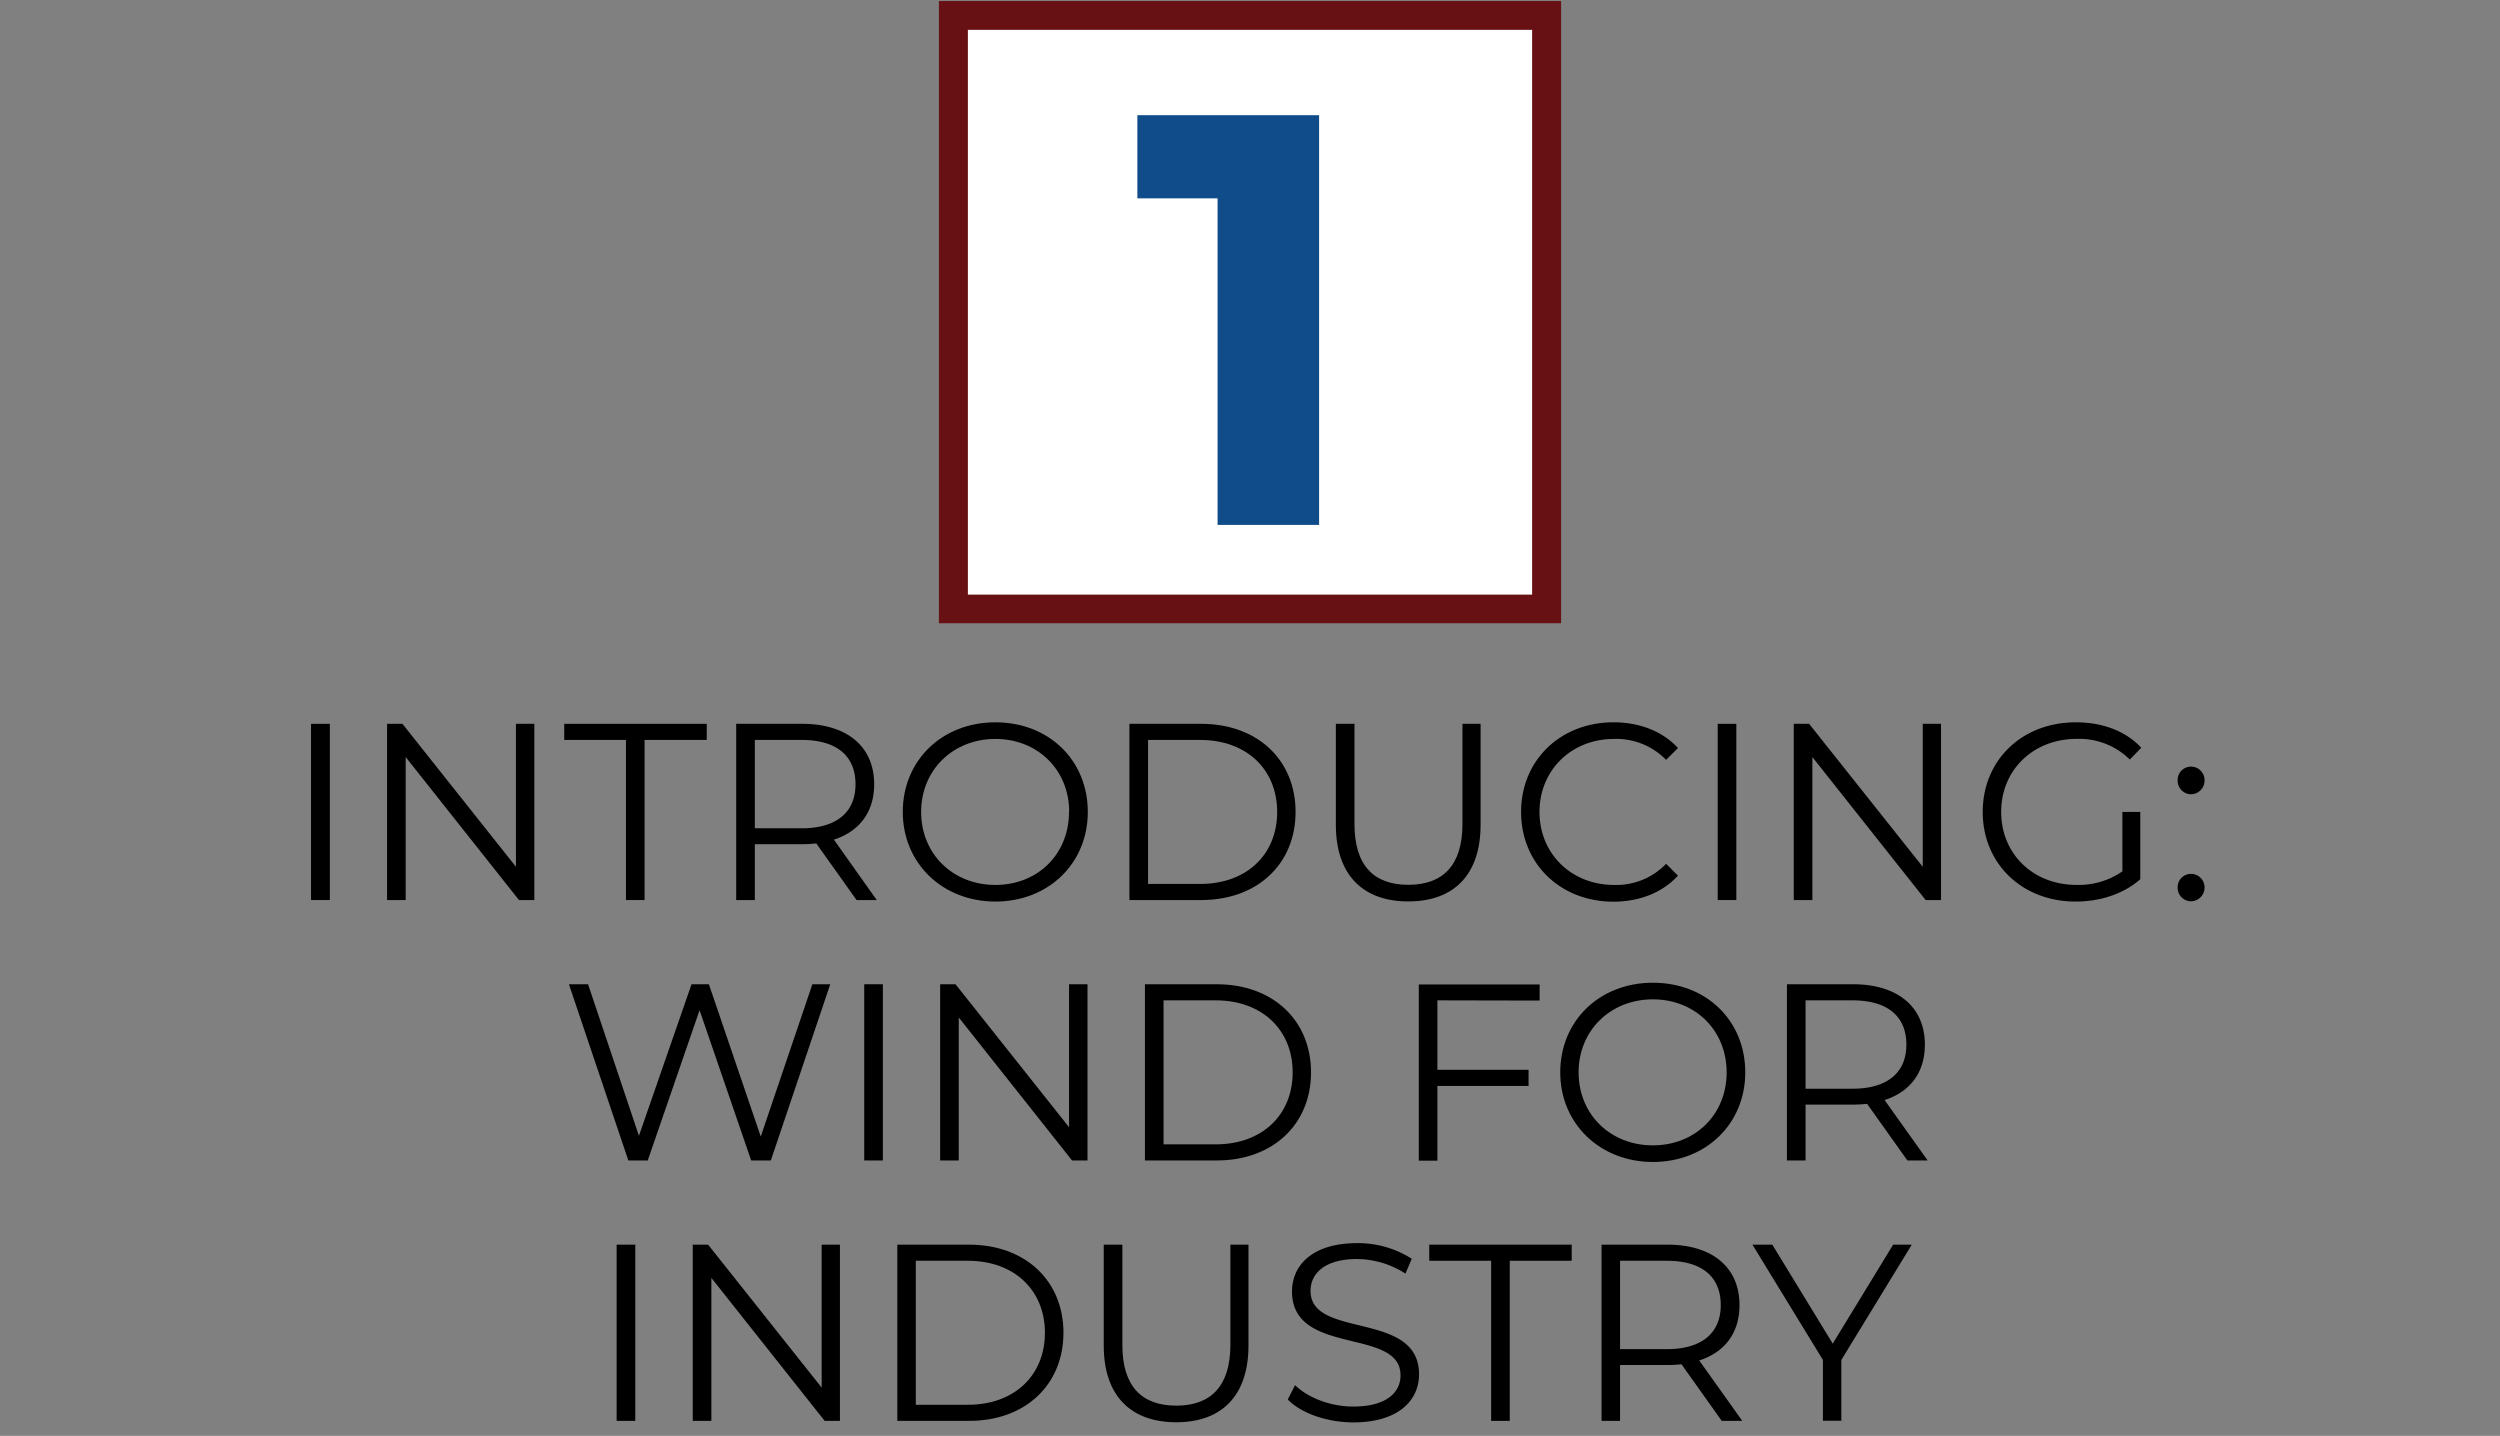 <svg id="Without_Red_Line" data-name="Without Red Line" xmlns="http://www.w3.org/2000/svg" viewBox="0 0 576 330.83"><rect x="0" y="0" width="576" height="330.83" fill="#808080" stroke="none"/><defs><style>.cls-1{fill:#fff;}.cls-2{fill:#681115;}.cls-3{fill:#104c8a;stroke:#104c8a;stroke-miterlimit:10;stroke-width:2px;}</style></defs><g id="Maroon_Rectangle" data-name="Maroon Rectangle"><rect class="cls-1" x="219.64" y="3.56" width="136.72" height="136.72"/><path class="cls-2" d="M353,6.88V137H223V6.88H353M359.68.24H216.32V143.6H359.68V.24Z"/></g><g id="_1.1_Introducing:_Wind_for_Industry" data-name="1.1 Introducing: Wind for Industry"><path d="M71.66,166.77H76v40.6H71.66Z"/><path d="M123.11,166.77v40.6h-3.54l-26.1-32.94v32.94H89.18v-40.6h3.54l26.15,32.94V166.77Z"/><path d="M144.22,170.48H130v-3.71h32.83v3.71H148.51v36.89h-4.29Z"/><path d="M197.35,207.37l-9.28-13.05a28.06,28.06,0,0,1-3.25.18H173.91v12.87h-4.29v-40.6h15.2c10.32,0,16.59,5.22,16.59,13.92,0,6.38-3.37,10.85-9.28,12.76L202,207.37Zm-.24-26.68c0-6.49-4.29-10.21-12.41-10.21H173.91v20.36H184.7C192.82,190.84,197.11,187.07,197.11,180.69Z"/><path d="M208,187.07c0-11.83,9-20.65,21.34-20.65s21.29,8.76,21.29,20.65-9.11,20.65-21.29,20.65S208,198.9,208,187.07Zm38.34,0c0-9.68-7.25-16.82-17-16.82s-17.11,7.14-17.11,16.82,7.31,16.82,17.11,16.82S246.3,196.76,246.3,187.07Z"/><path d="M260.22,166.77h16.53c13,0,21.75,8.35,21.75,20.3s-8.76,20.3-21.75,20.3H260.22Zm16.29,36.89c10.79,0,17.75-6.84,17.75-16.59s-7-16.59-17.75-16.59h-12v33.18Z"/><path d="M307.78,190V166.77h4.29v23.09c0,9.62,4.52,14,12.41,14s12.47-4.41,12.47-14V166.77h4.18V190c0,11.66-6.27,17.69-16.65,17.69S307.78,201.69,307.78,190Z"/><path d="M350.46,187.07c0-11.89,9.05-20.65,21.29-20.65,5.92,0,11.25,2,14.85,5.92l-2.73,2.73a16.05,16.05,0,0,0-12-4.82c-9.81,0-17.17,7.19-17.17,16.82s7.36,16.82,17.17,16.82a15.91,15.91,0,0,0,12-4.87l2.73,2.73c-3.6,3.94-8.93,6-14.91,6C359.51,207.72,350.46,199,350.46,187.07Z"/><path d="M395.76,166.77h4.29v40.6h-4.29Z"/><path d="M447.21,166.77v40.6h-3.54l-26.1-32.94v32.94h-4.29v-40.6h3.54L443,199.71V166.77Z"/><path d="M489,187.07h4.12v15.49c-3.83,3.42-9.28,5.16-14.9,5.16-12.36,0-21.4-8.76-21.4-20.65s9-20.65,21.46-20.65c6.14,0,11.48,2,15.07,5.86L490.71,175a16.56,16.56,0,0,0-12.24-4.76c-10,0-17.4,7.14-17.4,16.82s7.36,16.82,17.34,16.82A17.57,17.57,0,0,0,489,200.76Z"/><path d="M501.73,179.76a3.07,3.07,0,0,1,3.07-3.13,3.12,3.12,0,0,1,3.13,3.13A3.17,3.17,0,0,1,504.8,183,3.12,3.12,0,0,1,501.73,179.76Zm0,24.71a3.07,3.07,0,0,1,3.07-3.13,3.12,3.12,0,0,1,3.13,3.13,3.17,3.17,0,0,1-3.13,3.19A3.12,3.12,0,0,1,501.73,204.47Z"/><path d="M191.29,226.77l-13.69,40.6h-4.53l-11.89-34.62-11.94,34.62h-4.47l-13.69-40.6h4.41l11.72,34.92,12.12-34.92h4l11.95,35.09,11.89-35.09Z"/><path d="M199.12,226.77h4.29v40.6h-4.29Z"/><path d="M250.56,226.77v40.6H247l-26.1-32.94v32.94h-4.29v-40.6h3.54l26.16,32.94V226.77Z"/><path d="M263.79,226.77h16.52c13,0,21.75,8.35,21.75,20.3s-8.75,20.3-21.75,20.3H263.79Zm16.29,36.89c10.79,0,17.75-6.84,17.75-16.59s-7-16.59-17.75-16.59h-12v33.18Z"/><path d="M331.18,230.48v16h21v3.72h-21v17.22h-4.29v-40.6h27.84v3.71Z"/><path d="M359.48,247.07c0-11.83,9-20.65,21.35-20.65s21.28,8.76,21.28,20.65-9.1,20.65-21.28,20.65S359.48,258.9,359.48,247.07Zm38.34,0c0-9.68-7.25-16.82-17-16.82s-17.11,7.14-17.11,16.82,7.31,16.82,17.11,16.82S397.82,256.76,397.82,247.07Z"/><path d="M439.46,267.37l-9.28-13.05a27.76,27.76,0,0,1-3.24.18H416v12.87h-4.29v-40.6h15.2c10.32,0,16.58,5.22,16.58,13.92,0,6.38-3.36,10.85-9.28,12.76l9.92,13.92Zm-.23-26.68c0-6.49-4.29-10.21-12.41-10.21H416v20.36h10.79C434.94,250.84,439.23,247.07,439.23,240.69Z"/><path d="M142.07,286.77h4.3v40.6h-4.3Z"/><path d="M193.52,286.77v40.6H190l-26.1-32.94v32.94h-4.29v-40.6h3.54l26.16,32.94V286.77Z"/><path d="M206.74,286.77h16.53c13,0,21.75,8.35,21.75,20.3s-8.76,20.3-21.75,20.3H206.74ZM223,323.66c10.79,0,17.75-6.84,17.75-16.59s-7-16.59-17.75-16.59H211v33.18Z"/><path d="M254.3,310V286.77h4.29v23.09c0,9.62,4.53,14,12.42,14s12.47-4.41,12.47-14V286.77h4.17V310c0,11.66-6.26,17.69-16.64,17.69S254.3,321.69,254.3,310Z"/><path d="M296.7,322.44l1.68-3.3c2.9,2.84,8.06,4.93,13.4,4.93,7.6,0,10.9-3.2,10.9-7.2,0-11.13-25-4.29-25-19.31,0-6,4.64-11.14,15-11.14a23,23,0,0,1,12.59,3.6l-1.45,3.42a20.92,20.92,0,0,0-11.14-3.36c-7.42,0-10.73,3.3-10.73,7.36,0,11.14,25,4.41,25,19.2,0,6-4.76,11.08-15.14,11.08C305.69,327.72,299.72,325.57,296.7,322.44Z"/><path d="M343.56,290.48H329.3v-3.71h32.82v3.71H347.85v36.89h-4.29Z"/><path d="M396.69,327.37l-9.28-13.05a27.93,27.93,0,0,1-3.25.18h-10.9v12.87H369v-40.6h15.19c10.32,0,16.59,5.22,16.59,13.92,0,6.38-3.36,10.85-9.28,12.76l9.92,13.92Zm-.23-26.68c0-6.49-4.29-10.21-12.41-10.21H373.26v20.36h10.79C392.17,310.84,396.46,307.07,396.46,300.69Z"/><path d="M424.24,313.33v14H420v-14l-16.24-26.56h4.58l13.92,22.8,13.92-22.8h4.29Z"/></g><g id="_1" data-name="1"><path class="cls-3" d="M302.92,27.54v92.4H281.53V44.7H263.05V27.54Z"/></g></svg>